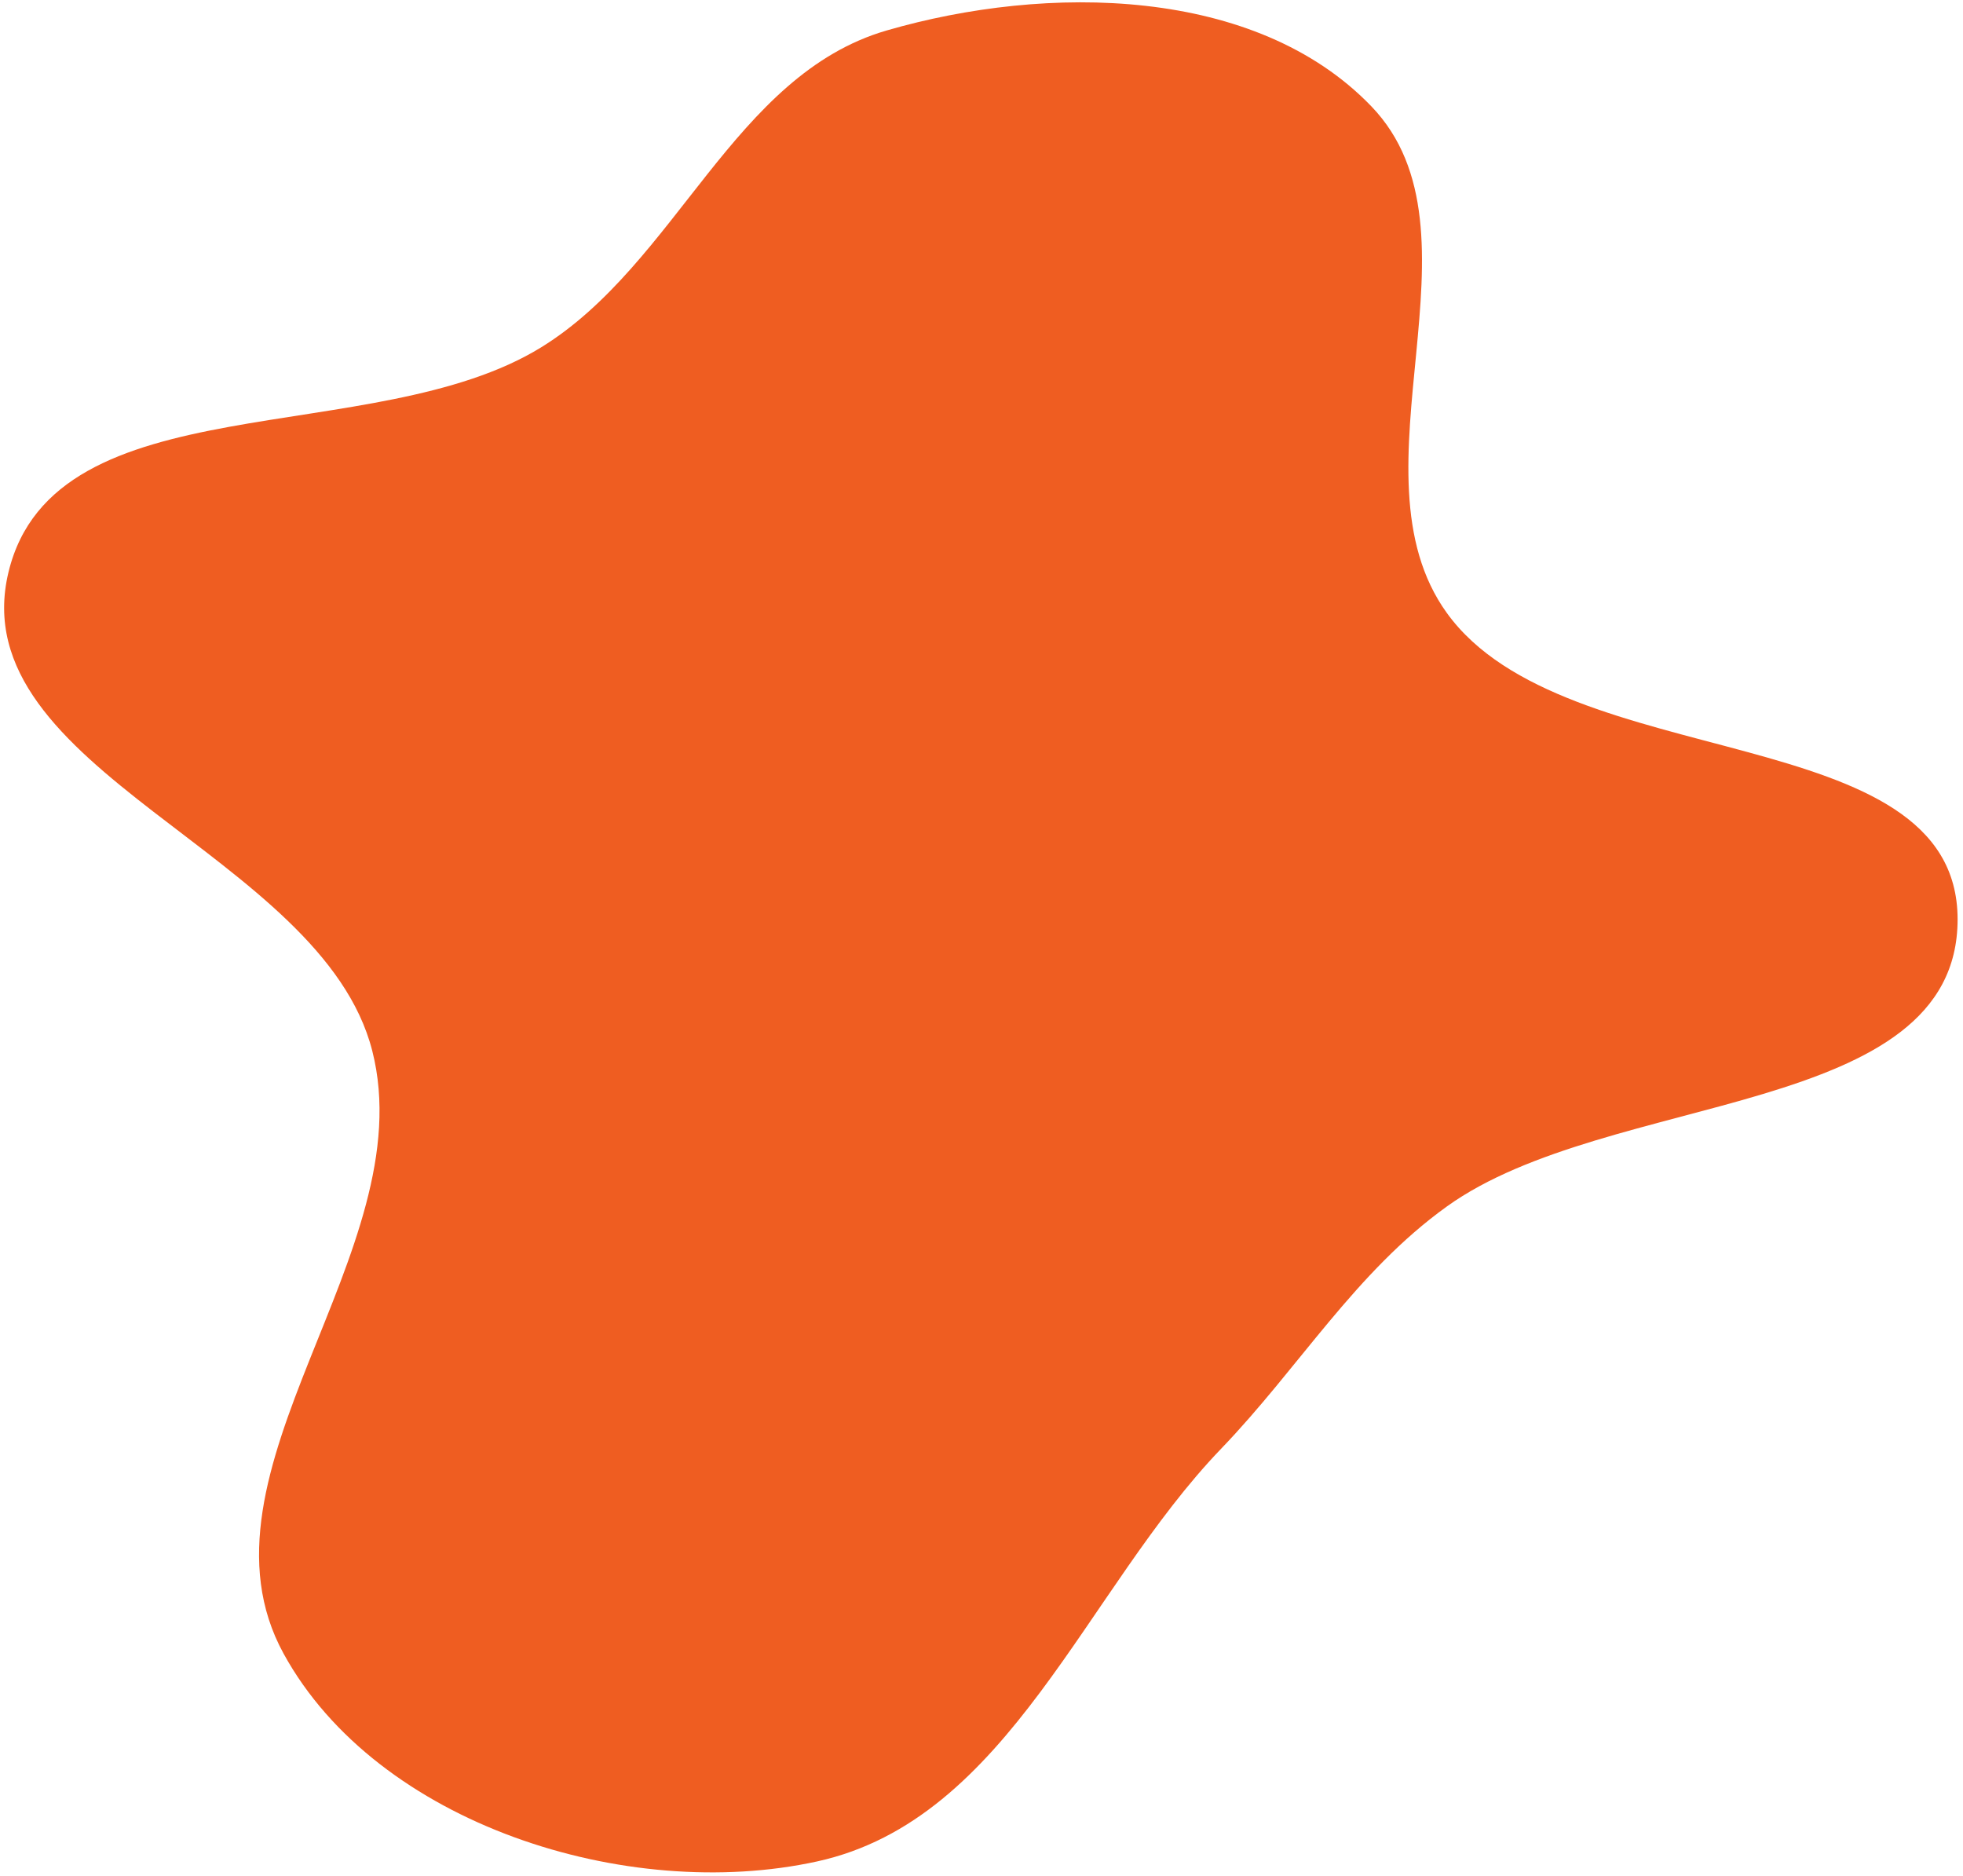 <?xml version="1.0" encoding="UTF-8"?> <svg xmlns="http://www.w3.org/2000/svg" width="338" height="323" viewBox="0 0 338 323" fill="none"> <path fill-rule="evenodd" clip-rule="evenodd" d="M236.133 18.313C256.942 39.949 231.563 81.182 249.119 105.527C269.523 133.822 337.068 123.422 337.07 158.284C337.072 192.604 276.993 187.691 249.123 207.723C233.371 219.045 223.703 235.452 210.258 249.432C186.802 273.821 173.745 313.26 140.668 320.49C107.925 327.648 64.959 314.104 48.836 284.719C31.658 253.41 72.905 215.537 64.101 180.938C55.419 146.824 -6.76 132.749 1.456 98.534C9.365 65.605 64.364 77.578 93.194 59.792C116.566 45.373 126.291 12.902 152.672 5.246C180.264 -2.76 216.211 -2.402 236.133 18.313Z" fill="#EF5D21"></path> </svg> 